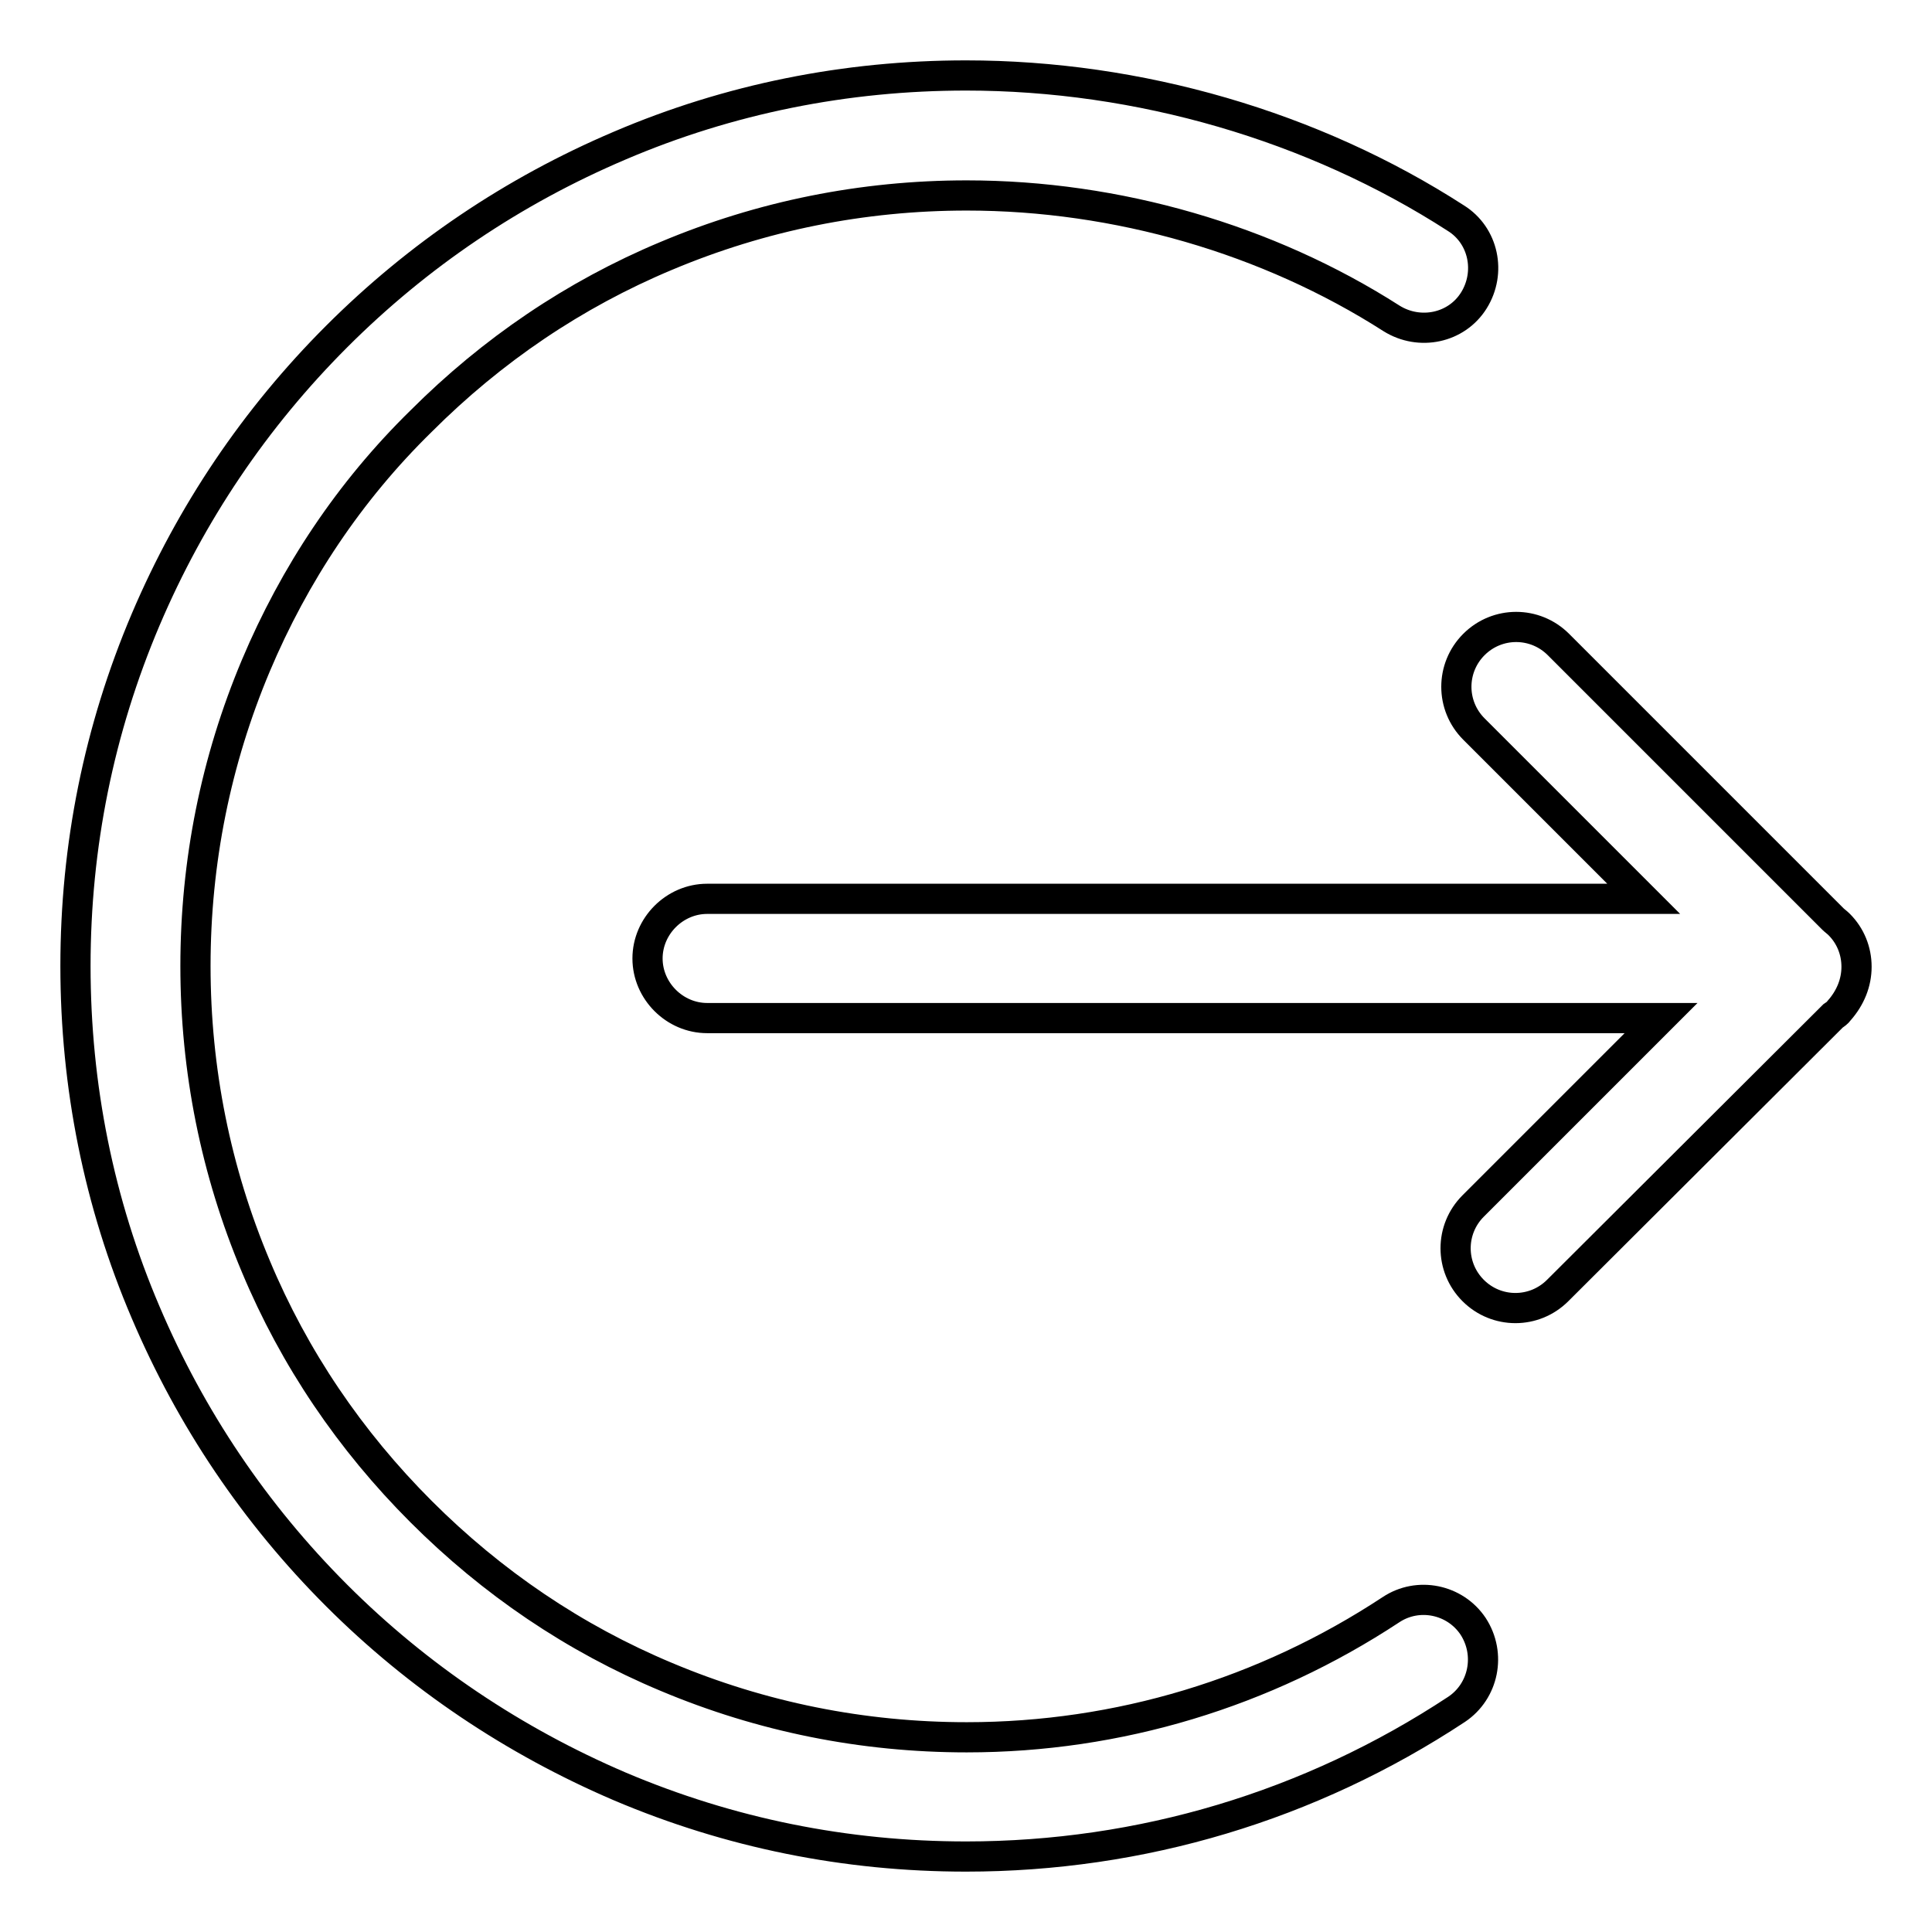 <?xml version="1.0" encoding="utf-8"?>
<!-- Svg Vector Icons : http://www.onlinewebfonts.com/icon -->
<!DOCTYPE svg PUBLIC "-//W3C//DTD SVG 1.1//EN" "http://www.w3.org/Graphics/SVG/1.1/DTD/svg11.dtd">
<svg version="1.1" xmlns="http://www.w3.org/2000/svg" xmlns:xlink="http://www.w3.org/1999/xlink" x="0px" y="0px" viewBox="0 0 256 256" enable-background="new 0 0 256 256" xml:space="preserve">
<g> <path stroke-width="4" fill-opacity="0" stroke="#000000"  d="M246,128.1c0-2.1-0.8-4.1-2.3-5.6c-0.3-0.3-0.6-0.5-0.8-0.7l-36.4-36.4c-3.1-3.1-8.1-3.1-11.2,0 s-3.1,8.1,0,11.2l22.5,22.5H93.7c-4.3,0-7.9,3.6-7.9,7.9c0,4.3,3.6,7.9,7.9,7.9h126.4l-24.9,24.9c-3.1,3.1-3.1,8.1,0,11.2 c3.1,3.1,8.1,3.1,11.2,0l36.5-36.4c0.3-0.2,0.6-0.4,0.8-0.7C245.2,132.2,246,130.2,246,128.1z M184.3,213.3 c-16.7,11-36.1,16.9-56.2,16.9c-13.8,0-27.2-2.7-39.8-8c-12.2-5.1-23.1-12.5-32.5-21.9c-9.4-9.4-16.8-20.3-21.9-32.5 c-5.3-12.6-8-26-8-39.8c0-13.8,2.7-27.2,8-39.8C39,76.1,46.3,65.1,55.8,55.8c9.4-9.4,20.3-16.8,32.5-21.9c12.6-5.3,26-8,39.8-8 c19.9,0,39.9,5.8,56.3,16.3c3.7,2.3,8.6,1.3,10.9-2.4c2.3-3.7,1.3-8.6-2.4-10.9C174,16.7,150.9,10,128,10 c-15.9,0-31.4,3.1-45.9,9.3c-14.1,6-26.7,14.5-37.5,25.3C33.8,55.4,25.3,68,19.3,82.1c-6.2,14.6-9.3,30-9.3,45.9s3.1,31.4,9.3,45.9 c6,14.1,14.5,26.7,25.3,37.5c10.8,10.8,23.5,19.3,37.5,25.3c14.6,6.2,30,9.3,45.9,9.3c23.2,0,45.6-6.7,65-19.5 c3.6-2.4,4.6-7.3,2.2-11C192.8,211.9,187.9,210.9,184.3,213.3z"/></g>
</svg>